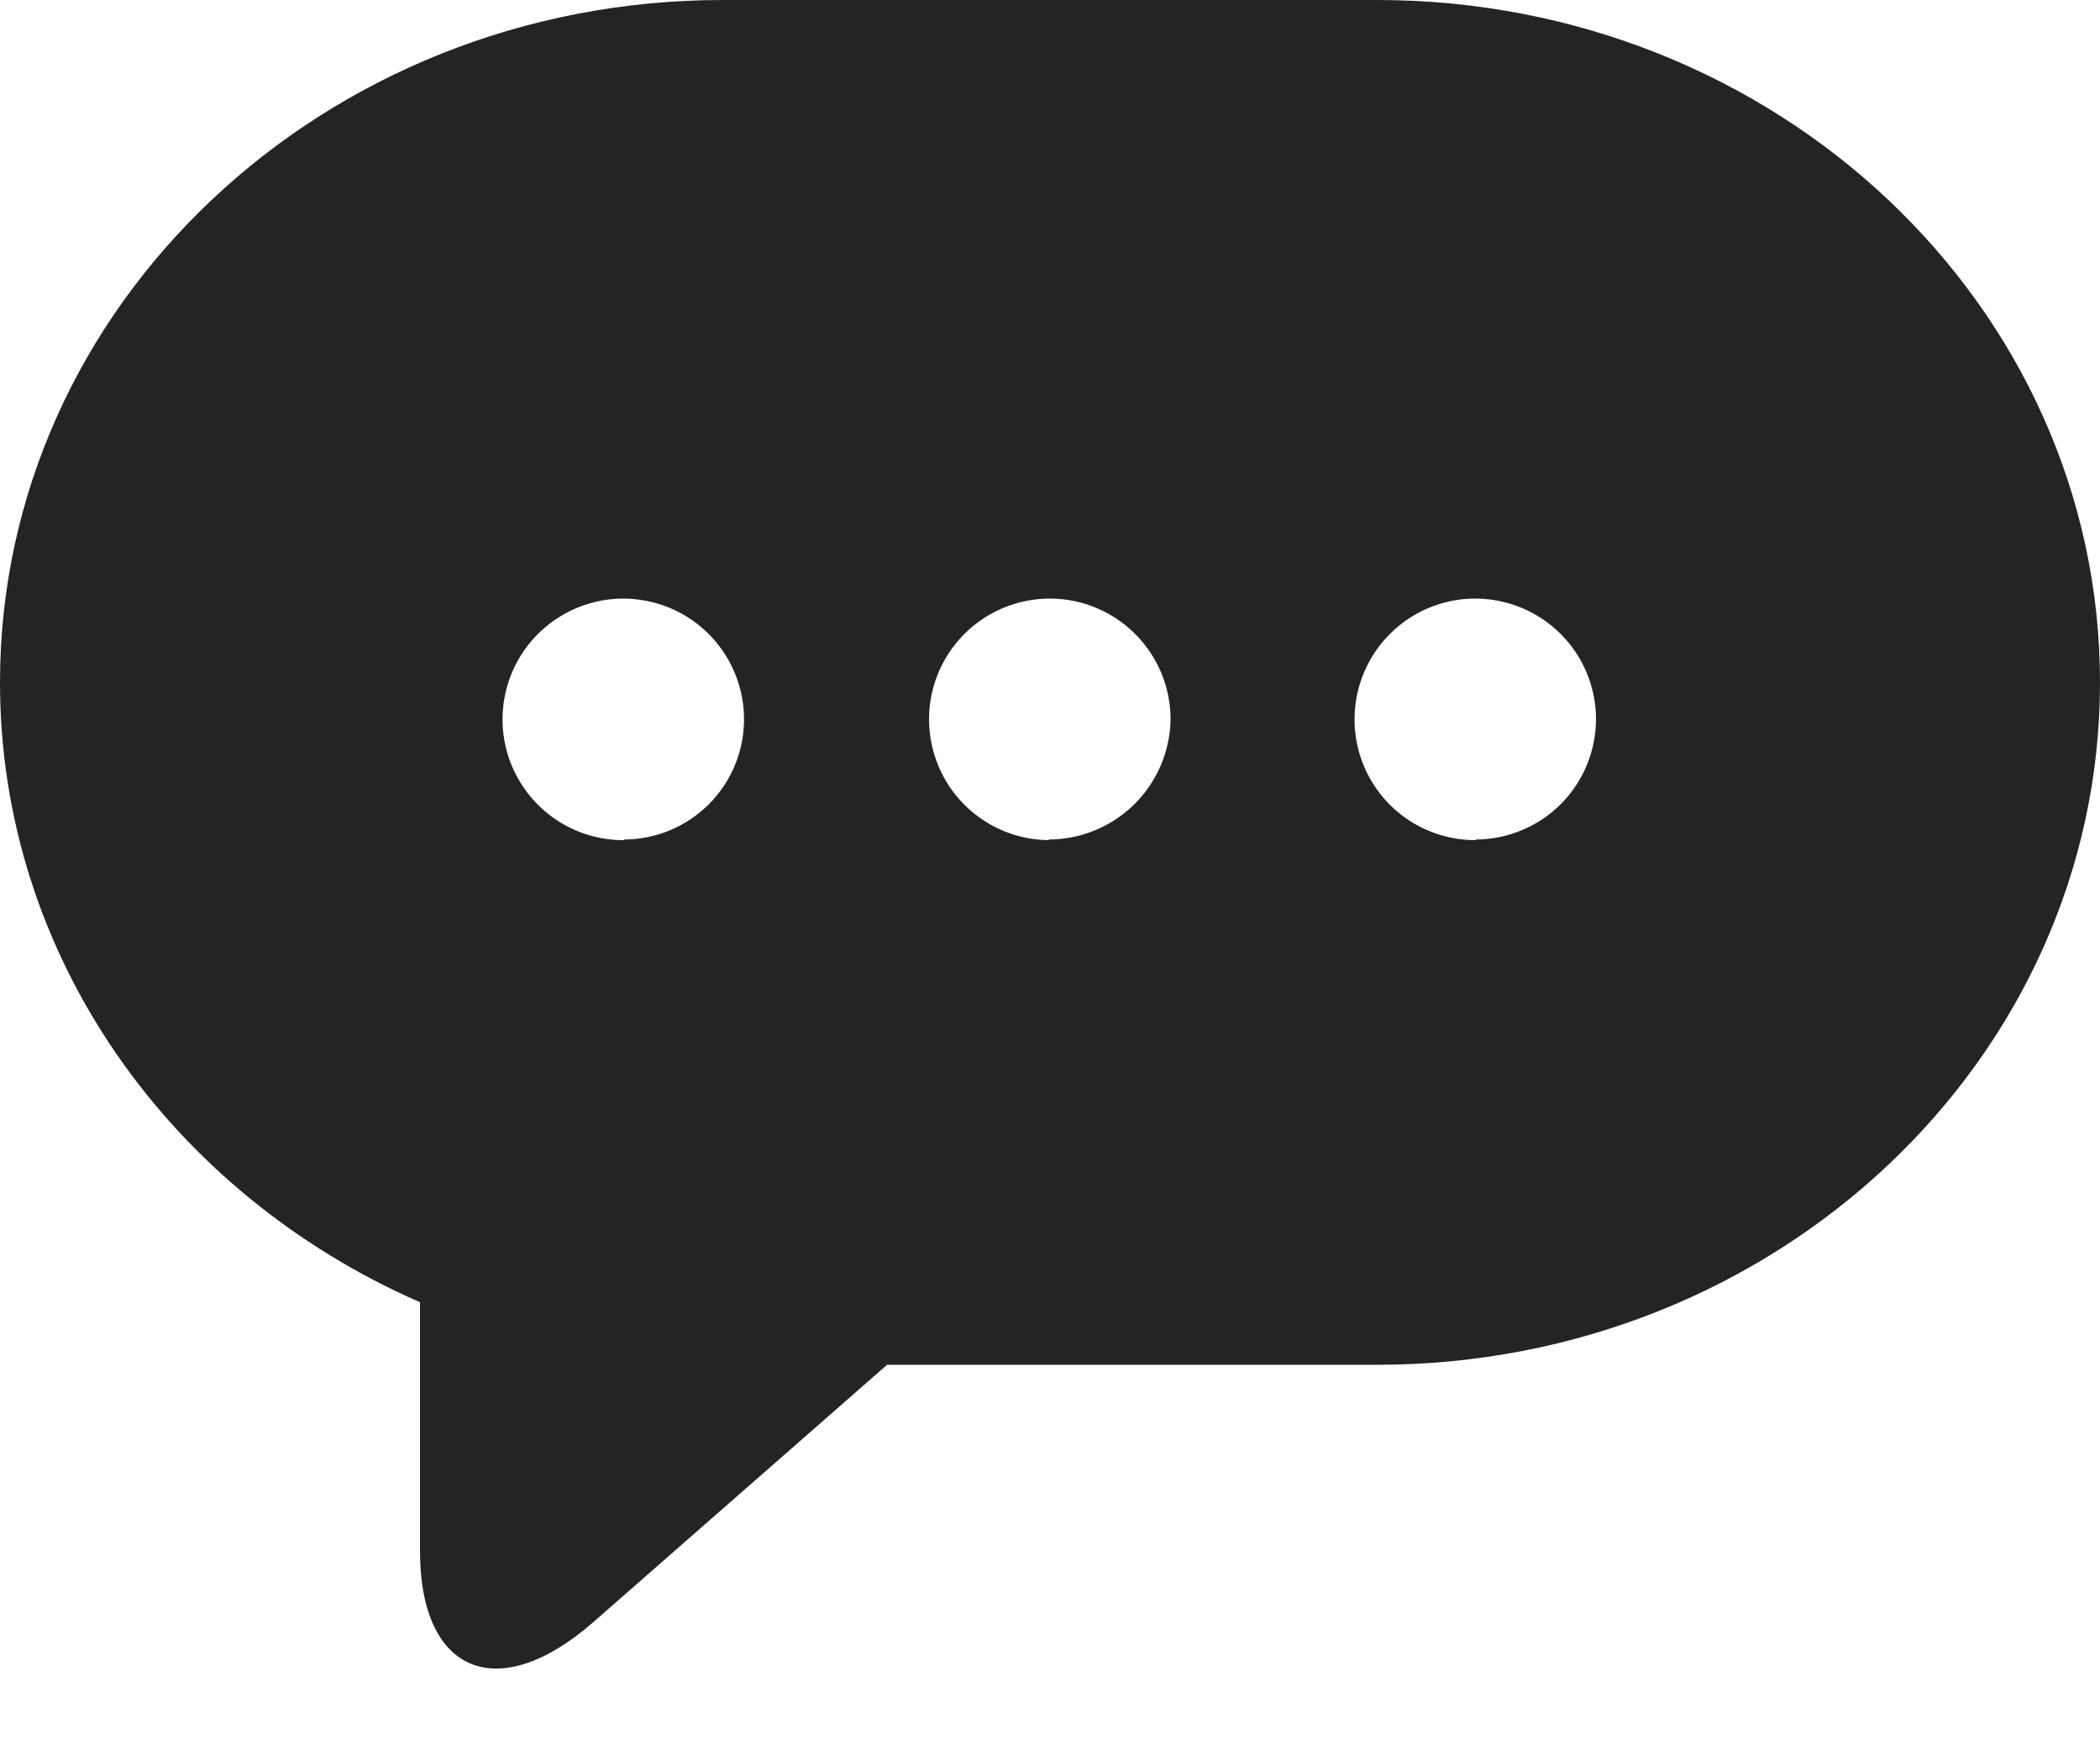 <svg width="24" height="20" viewBox="0 0 24 20" fill="none" xmlns="http://www.w3.org/2000/svg">
<path d="M15.739 0H8.261C3.698 0 0 3.492 0 7.798C0 10.939 1.968 13.644 4.8 14.88V17.722C4.8 19.121 5.69 19.488 6.778 18.538L10.138 15.595H15.739C20.299 15.595 24 12.103 24 7.798C24 3.492 20.302 0 15.739 0ZM7.133 9.6C6.859 9.602 6.59 9.522 6.362 9.371C6.133 9.219 5.955 9.003 5.849 8.75C5.744 8.497 5.716 8.218 5.77 7.95C5.824 7.681 5.956 7.434 6.151 7.241C6.346 7.048 6.593 6.917 6.862 6.865C7.132 6.813 7.41 6.843 7.663 6.95C7.915 7.057 8.13 7.237 8.279 7.466C8.429 7.696 8.507 7.965 8.503 8.239C8.498 8.599 8.351 8.943 8.095 9.196C7.838 9.449 7.493 9.592 7.133 9.593V9.6ZM11.986 9.6C11.713 9.598 11.447 9.514 11.222 9.361C10.996 9.208 10.821 8.991 10.719 8.738C10.616 8.485 10.591 8.208 10.646 7.941C10.701 7.674 10.834 7.429 11.029 7.237C11.223 7.046 11.469 6.916 11.737 6.865C12.005 6.813 12.282 6.842 12.533 6.948C12.785 7.054 12.999 7.232 13.149 7.46C13.3 7.687 13.379 7.954 13.378 8.227C13.37 8.592 13.22 8.939 12.96 9.194C12.7 9.449 12.35 9.592 11.986 9.593V9.6ZM16.867 9.6C16.595 9.601 16.328 9.522 16.1 9.372C15.873 9.222 15.695 9.008 15.589 8.757C15.483 8.506 15.454 8.229 15.505 7.961C15.556 7.694 15.685 7.447 15.876 7.253C16.067 7.058 16.311 6.925 16.578 6.869C16.845 6.813 17.122 6.838 17.375 6.94C17.628 7.041 17.845 7.216 17.999 7.44C18.153 7.665 18.237 7.931 18.24 8.203C18.242 8.385 18.207 8.565 18.139 8.733C18.071 8.901 17.97 9.054 17.843 9.183C17.715 9.313 17.563 9.415 17.396 9.485C17.228 9.556 17.049 9.592 16.867 9.593V9.6Z" fill="#242424"/>
</svg>
